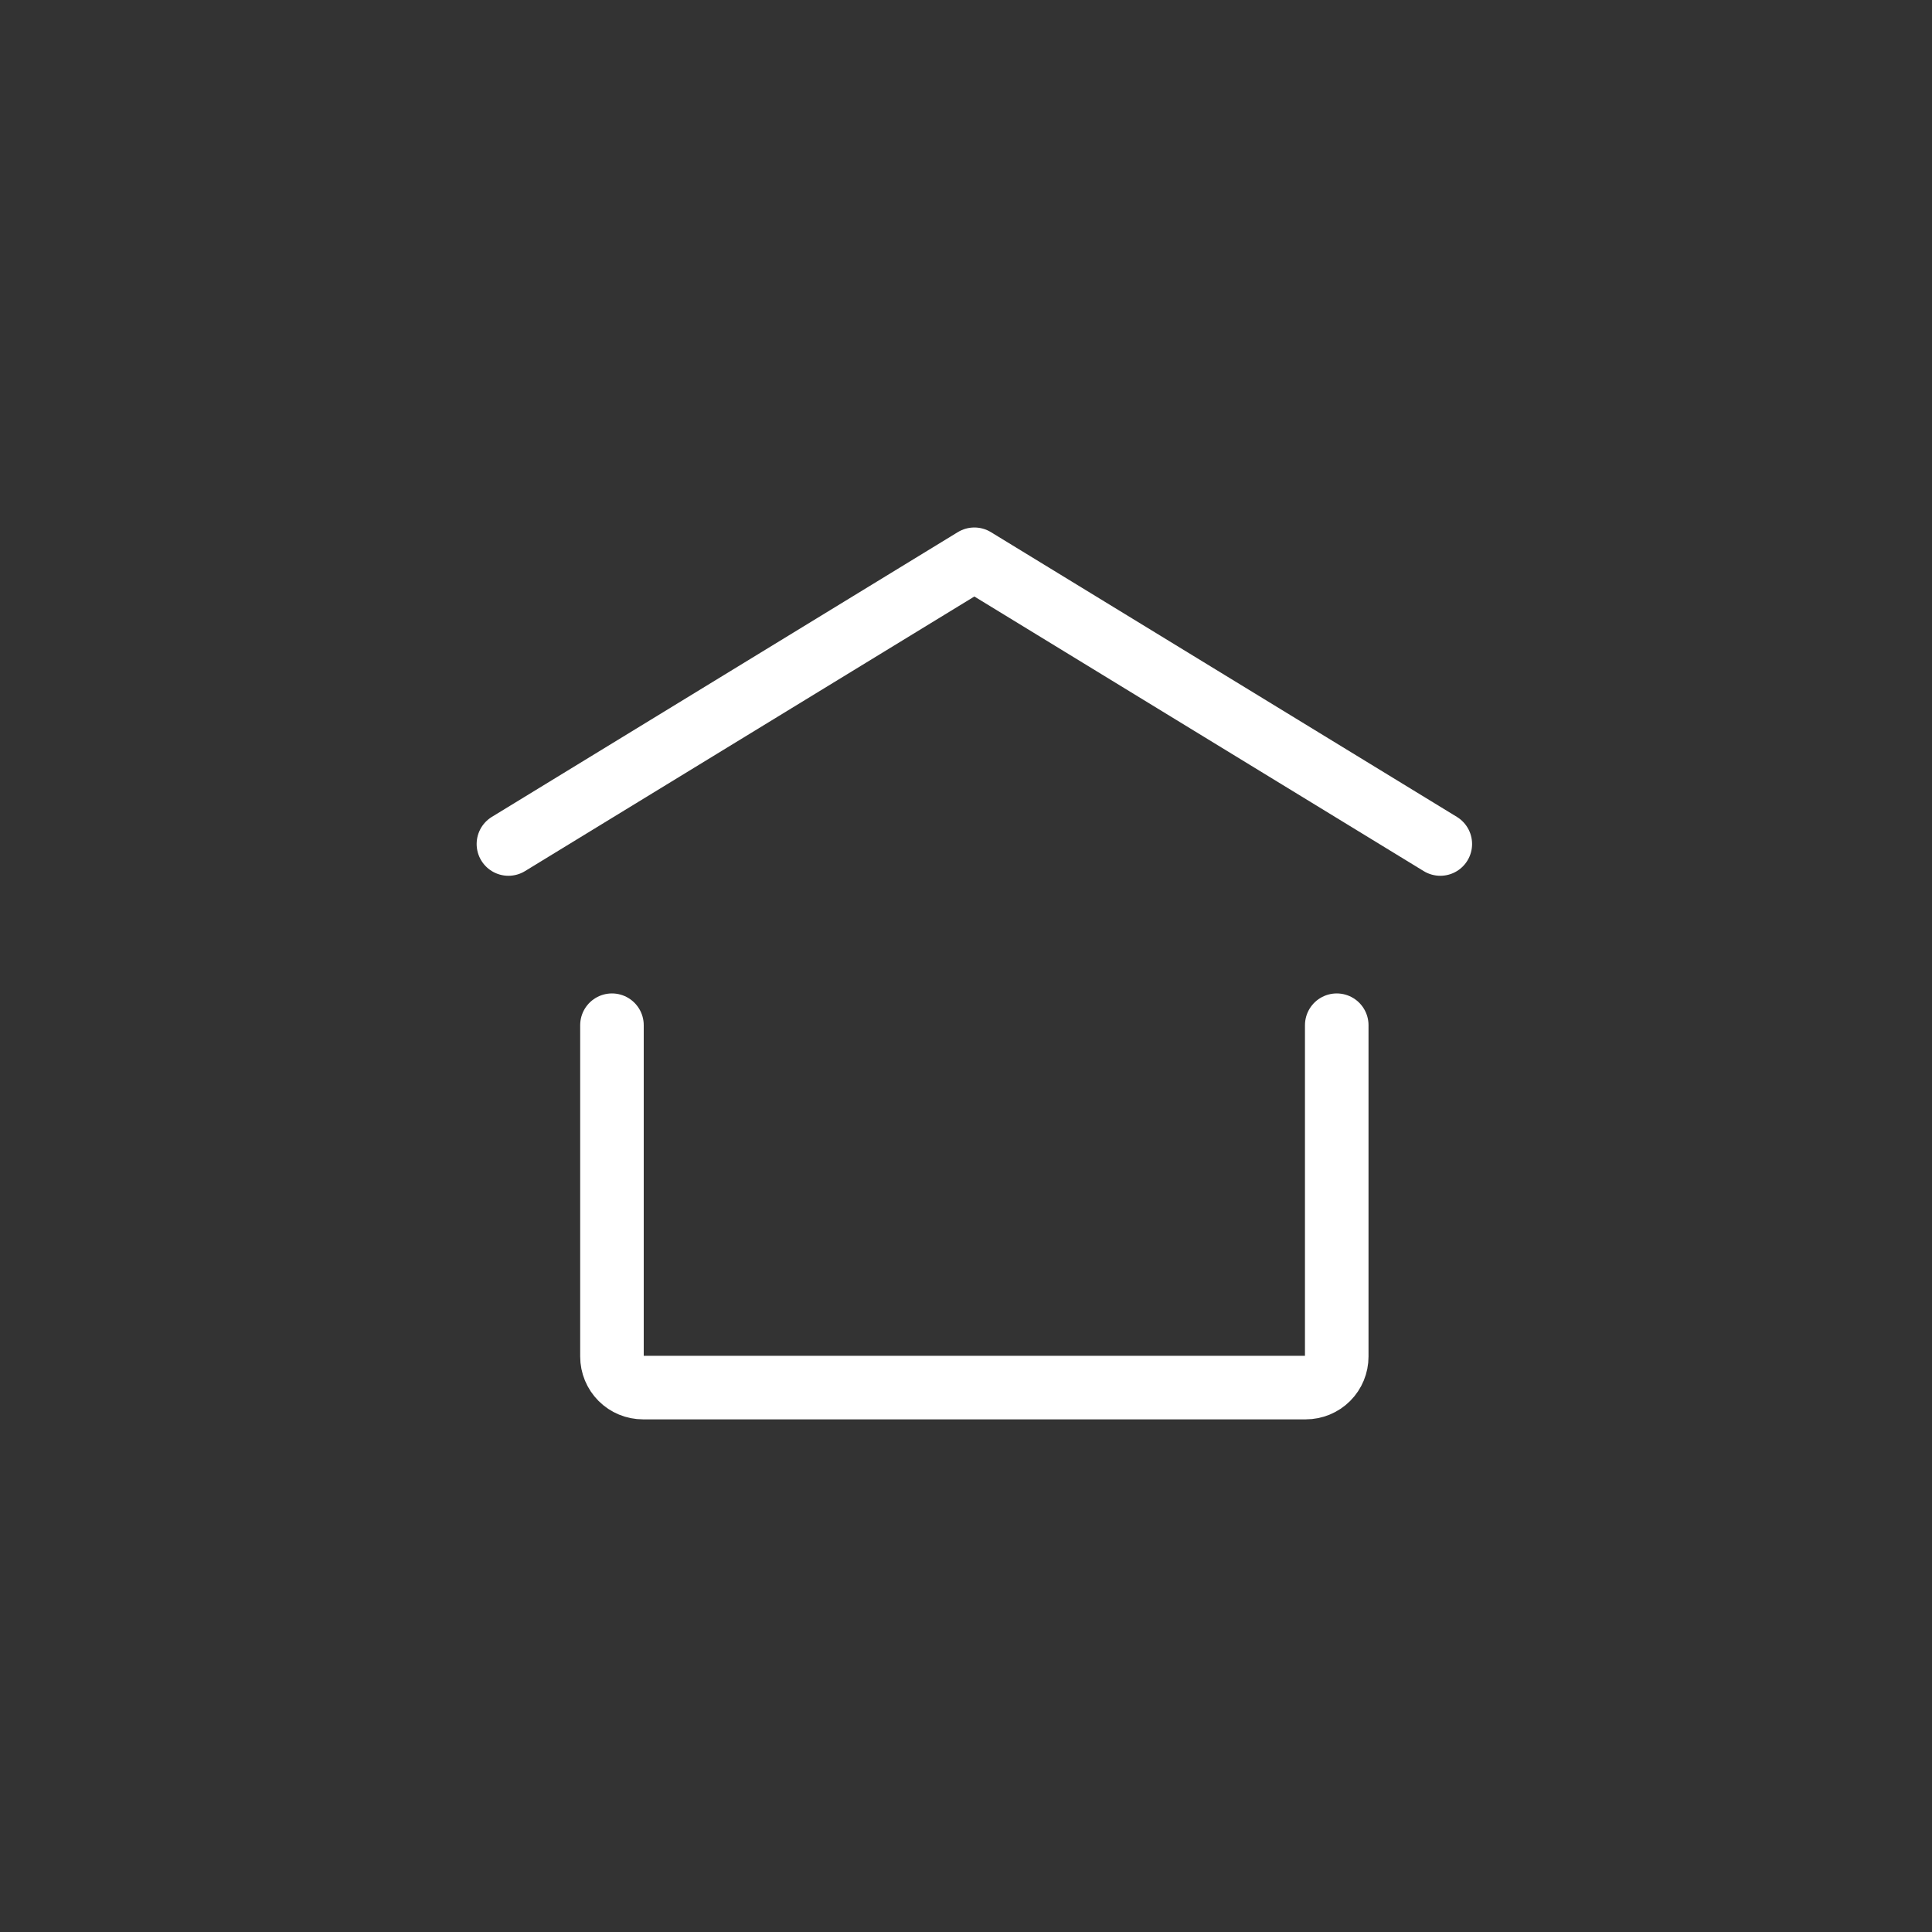 <svg width="76" height="76" viewBox="0 0 76 76" fill="none" xmlns="http://www.w3.org/2000/svg">
<rect x="0" y="0" width="76" height="76" fill="#333333" stroke="none"/>
<path d="M20 33.201L38.329 22L56.658 33.201M52.584 40.329V53.363C52.584 53.687 52.456 53.998 52.227 54.227C51.998 54.456 51.687 54.584 51.363 54.584H25.295C24.971 54.584 24.66 54.456 24.431 54.227C24.202 53.998 24.073 53.687 24.073 53.363V40.329" stroke="white" stroke-width="2.5" stroke-linecap="round" stroke-linejoin="round"/>
</svg>
